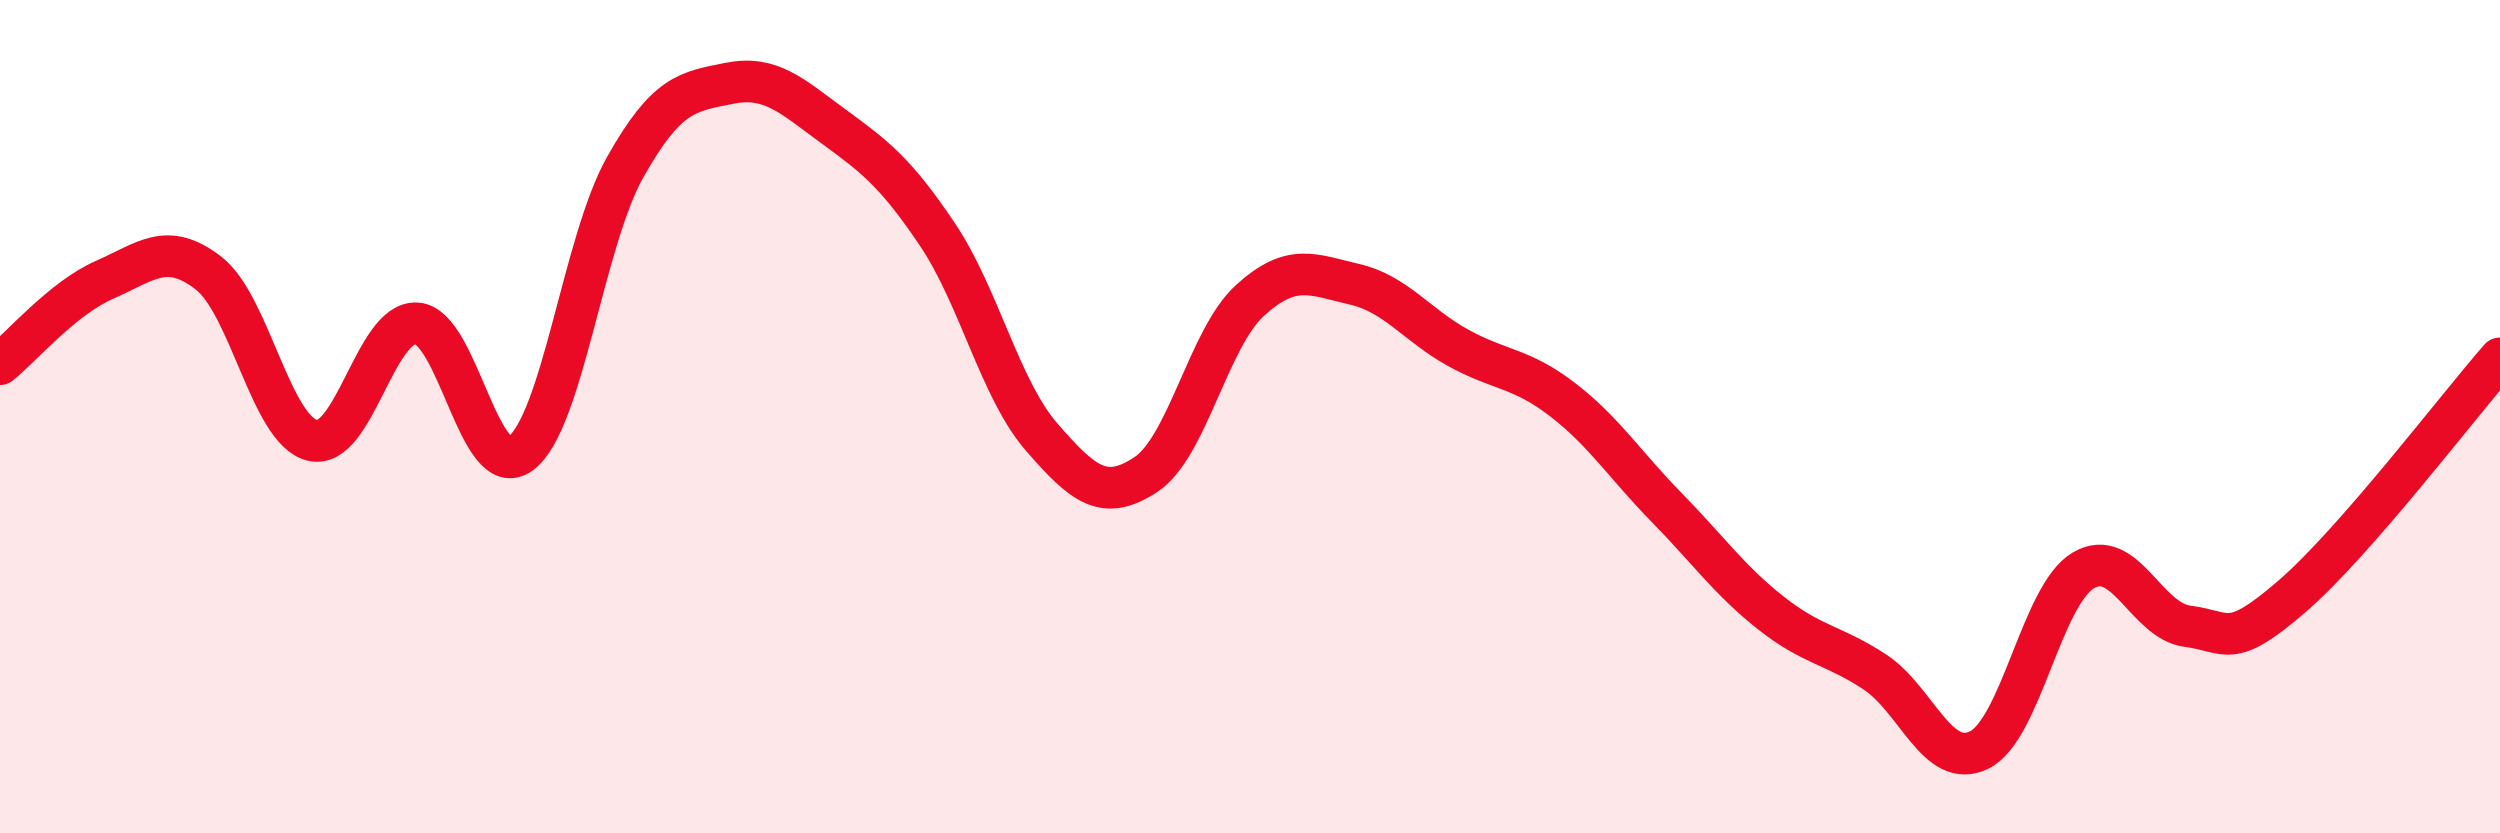 
    <svg width="60" height="20" viewBox="0 0 60 20" xmlns="http://www.w3.org/2000/svg">
      <path
        d="M 0,8.74 C 0.5,8.34 1.5,7.16 2.5,6.72 C 3.5,6.28 4,5.78 5,6.55 C 6,7.32 6.5,10.33 7.5,10.57 C 8.5,10.81 9,7.7 10,7.76 C 11,7.82 11.5,11.63 12.5,10.88 C 13.5,10.13 14,5.8 15,4.02 C 16,2.24 16.5,2.2 17.5,2 C 18.5,1.8 19,2.3 20,3.03 C 21,3.76 21.5,4.14 22.5,5.63 C 23.5,7.12 24,9.34 25,10.49 C 26,11.64 26.5,12.05 27.5,11.39 C 28.5,10.73 29,8.12 30,7.21 C 31,6.3 31.5,6.59 32.5,6.82 C 33.5,7.05 34,7.8 35,8.35 C 36,8.9 36.5,8.82 37.5,9.59 C 38.5,10.36 39,11.16 40,12.18 C 41,13.2 41.5,13.92 42.5,14.71 C 43.5,15.5 44,15.47 45,16.13 C 46,16.79 46.5,18.49 47.5,18 C 48.5,17.51 49,14.28 50,13.69 C 51,13.1 51.5,14.9 52.5,15.03 C 53.5,15.16 53.5,15.61 55,14.32 C 56.5,13.03 59,9.74 60,8.6L60 20L0 20Z"
        fill="#EB0A25"
        opacity="0.1"
        stroke-linecap="round"
        stroke-linejoin="round"
      />
      <path
        d="M 0,8.74 C 0.5,8.34 1.5,7.16 2.5,6.72 C 3.5,6.28 4,5.78 5,6.55 C 6,7.32 6.5,10.33 7.5,10.57 C 8.5,10.81 9,7.7 10,7.76 C 11,7.82 11.5,11.63 12.5,10.88 C 13.5,10.13 14,5.8 15,4.02 C 16,2.24 16.5,2.2 17.5,2 C 18.5,1.8 19,2.3 20,3.03 C 21,3.76 21.5,4.14 22.5,5.63 C 23.5,7.12 24,9.34 25,10.49 C 26,11.64 26.5,12.05 27.5,11.39 C 28.5,10.73 29,8.12 30,7.21 C 31,6.3 31.5,6.59 32.5,6.82 C 33.5,7.05 34,7.8 35,8.35 C 36,8.9 36.5,8.82 37.5,9.59 C 38.5,10.36 39,11.16 40,12.18 C 41,13.2 41.5,13.92 42.5,14.71 C 43.5,15.5 44,15.47 45,16.13 C 46,16.79 46.5,18.49 47.5,18 C 48.5,17.51 49,14.28 50,13.69 C 51,13.1 51.5,14.9 52.5,15.03 C 53.5,15.16 53.5,15.61 55,14.32 C 56.5,13.03 59,9.74 60,8.6"
        stroke="#EB0A25"
        stroke-width="1"
        fill="none"
        stroke-linecap="round"
        stroke-linejoin="round"
      />
    </svg>
  